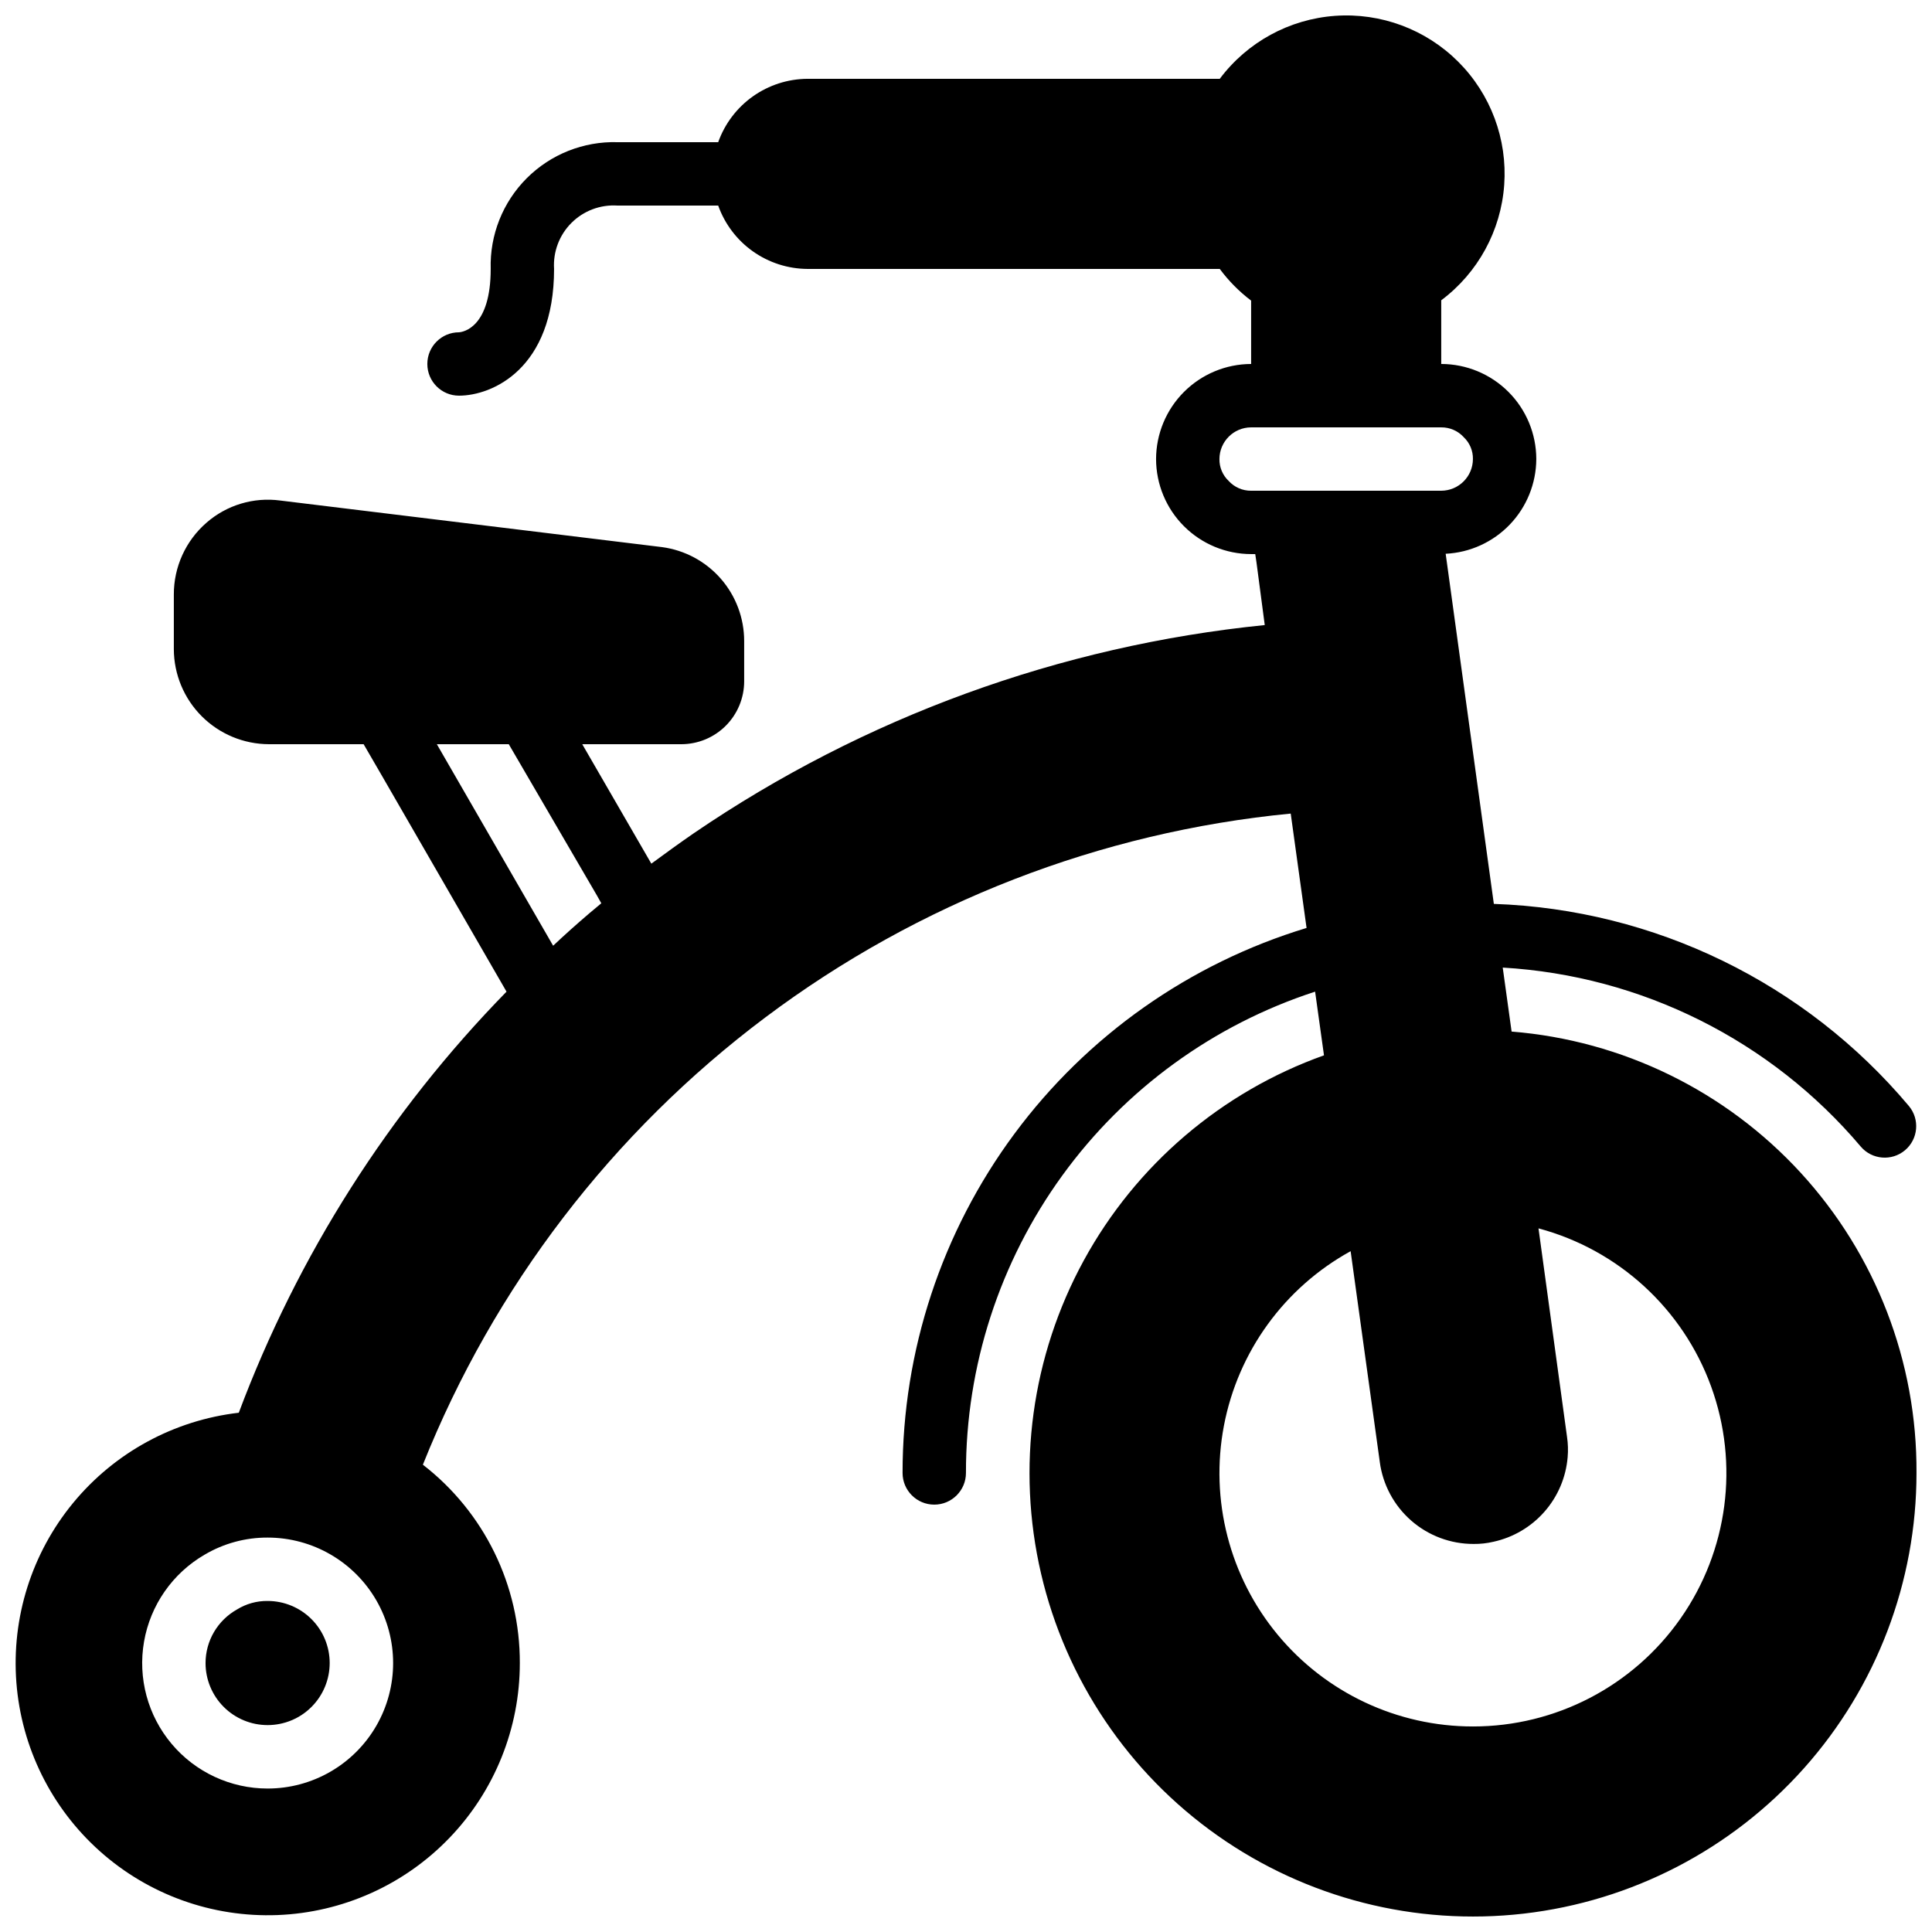 <?xml version="1.0" encoding="UTF-8"?>
<!-- Uploaded to: ICON Repo, www.svgrepo.com, Generator: ICON Repo Mixer Tools -->
<svg width="800px" height="800px" version="1.1" viewBox="144 144 512 512" xmlns="http://www.w3.org/2000/svg">
 <defs>
  <clipPath id="a">
   <path d="m148.09 148.09h503.81v503.81h-503.81z"/>
  </clipPath>
 </defs>
 <g clip-path="url(#a)">
  <path d="m544.59 417.38-2.352-16.961c36.789 2.148 71.09 19.297 94.883 47.441 2.977 3.492 8.211 3.922 11.723 0.969 3.508-2.957 3.973-8.188 1.039-11.715-27.418-32.633-67.398-52.105-110-53.574l-12.766-92.785c6.457-0.312 12.547-3.094 17.016-7.766 4.465-4.668 6.973-10.875 7-17.34-0.008-6.676-2.668-13.078-7.387-17.801-4.723-4.723-11.125-7.379-17.805-7.391v-16.875c9.734-7.289 15.824-18.445 16.688-30.574 0.867-12.129-3.574-24.035-12.172-32.633s-20.508-13.039-32.633-12.176c-12.129 0.867-23.285 6.957-30.574 16.688h-109.24c-5.195 0.027-10.254 1.656-14.492 4.66-4.238 3.004-7.445 7.242-9.188 12.133h-26.703c-8.984-0.258-17.68 3.199-24.035 9.555-6.356 6.356-9.812 15.051-9.551 24.035 0 15.449-7.223 16.711-8.398 16.793-4.637 0-8.395 3.758-8.395 8.395 0 4.641 3.758 8.398 8.395 8.398 8.734 0 25.191-7.055 25.191-33.586-0.289-4.539 1.387-8.98 4.602-12.195 3.215-3.215 7.656-4.891 12.191-4.598h26.703c1.742 4.891 4.949 9.129 9.188 12.133 4.238 3.004 9.297 4.633 14.492 4.66h109.24c2.356 3.18 5.156 6.008 8.312 8.395v16.793c-6.676 0.02-13.07 2.68-17.793 7.402-4.719 4.719-7.379 11.113-7.398 17.789 0.012 6.68 2.668 13.082 7.391 17.801 4.723 4.723 11.121 7.379 17.801 7.391h1.09l0.336 2.266 2.184 16.543c-54.25 5.469-106.27 24.438-151.31 55.168-3.777 2.602-7.473 5.289-11.25 8.062l-18.309-31.656h26.281c4.406-0.012 8.629-1.766 11.746-4.883 3.117-3.117 4.871-7.34 4.883-11.746v-10.664c0.012-6.086-2.184-11.969-6.184-16.559-4.004-4.586-9.535-7.566-15.566-8.379l-101.18-12.344c-7.066-0.953-14.199 1.188-19.566 5.879-5.519 4.793-8.676 11.75-8.648 19.059v14.445c0.02 6.676 2.68 13.07 7.398 17.789 4.723 4.719 11.117 7.383 17.793 7.402h25.105l4.871 8.398 33 57.184v-0.004c-31.152 31.863-55.316 69.867-70.953 111.59-17.164 1.984-32.891 10.539-43.879 23.871-10.988 13.328-16.387 30.398-15.062 47.625 1.328 17.227 9.277 33.266 22.18 44.758 12.898 11.492 29.75 17.535 47.016 16.867 17.262-0.668 33.598-7.996 45.57-20.449 11.977-12.453 18.66-29.062 18.652-46.336 0.066-20.562-9.43-39.984-25.691-52.566 18.805-47.102 50.211-88.117 90.777-118.55 40.566-30.438 88.73-49.121 139.21-54.004l4.199 30.312c-30.984 9.395-58.121 28.512-77.398 54.52-19.281 26.008-29.68 57.531-29.664 89.906 0 4.637 3.762 8.398 8.398 8.398 4.637 0 8.398-3.762 8.398-8.398-0.031-28.309 8.906-55.902 25.527-78.816 16.625-22.918 40.082-39.977 67.004-48.73l2.352 16.879v-0.004c-27.176 9.695-49.836 29.051-63.664 54.371-13.824 25.324-17.855 54.852-11.32 82.953 6.539 28.102 23.184 52.816 46.766 69.441 23.586 16.621 52.457 23.988 81.121 20.695 28.664-3.293 55.117-17.016 74.316-38.551 19.199-21.539 29.809-49.387 29.801-78.238 0.176-29.441-10.785-57.859-30.691-79.555-19.902-21.691-47.273-35.059-76.617-37.414zm-329.66 200.6c-9.816 0.004-19.133-4.328-25.449-11.84-6.32-7.512-8.996-17.43-7.309-27.102 1.684-9.668 7.559-18.098 16.047-23.027 5.059-2.992 10.832-4.559 16.711-4.535 11.879 0 22.855 6.34 28.797 16.625 5.938 10.289 5.938 22.965 0 33.254-5.941 10.285-16.918 16.625-28.797 16.625zm85.312-232c-3.441 2.938-6.633 5.793-9.656 8.648l-30.816-53.402h19.062l23.344 40.055 1.176 2.098c-1.012 0.836-2.106 1.762-3.109 2.602zm175.32-111.93c-2.266 0.02-4.438-0.926-5.961-2.606-1.59-1.504-2.473-3.606-2.438-5.793 0.016-4.629 3.766-8.383 8.398-8.395h50.383-0.004c2.269-0.023 4.438 0.926 5.965 2.602 1.586 1.504 2.473 3.606 2.434 5.793-0.016 4.633-3.766 8.383-8.398 8.398zm58.777 327.48c-20.008 0.012-38.98-8.902-51.746-24.316-12.762-15.41-17.984-35.711-14.246-55.367s16.051-36.621 33.582-46.27l7.727 55.84h-0.004c0.797 6.023 3.758 11.555 8.328 15.555 4.574 4.004 10.449 6.203 16.527 6.191 1.781 0.023 3.559-0.176 5.289-0.586 5.242-1.145 9.98-3.941 13.516-7.977 3.539-4.035 5.688-9.098 6.133-14.445 0.152-1.789 0.098-3.594-0.168-5.375l-7.559-55.25h0.004c21.168 5.664 38.242 21.297 45.738 41.887 7.496 20.594 4.477 43.547-8.098 61.492-12.57 17.949-33.109 28.633-55.023 28.621z"/>
 </g>
 <path d="m214.93 568.27c-2.875-0.035-5.703 0.75-8.145 2.269-2.519 1.414-4.617 3.477-6.078 5.969-1.461 2.492-2.234 5.332-2.234 8.223 0 4.359 1.734 8.543 4.82 11.625s7.269 4.816 11.629 4.812c4.363 0 8.547-1.73 11.629-4.816 3.086-3.086 4.816-7.266 4.82-11.629 0-4.359-1.73-8.543-4.816-11.629-3.082-3.086-7.266-4.82-11.625-4.824z"/>
</svg>